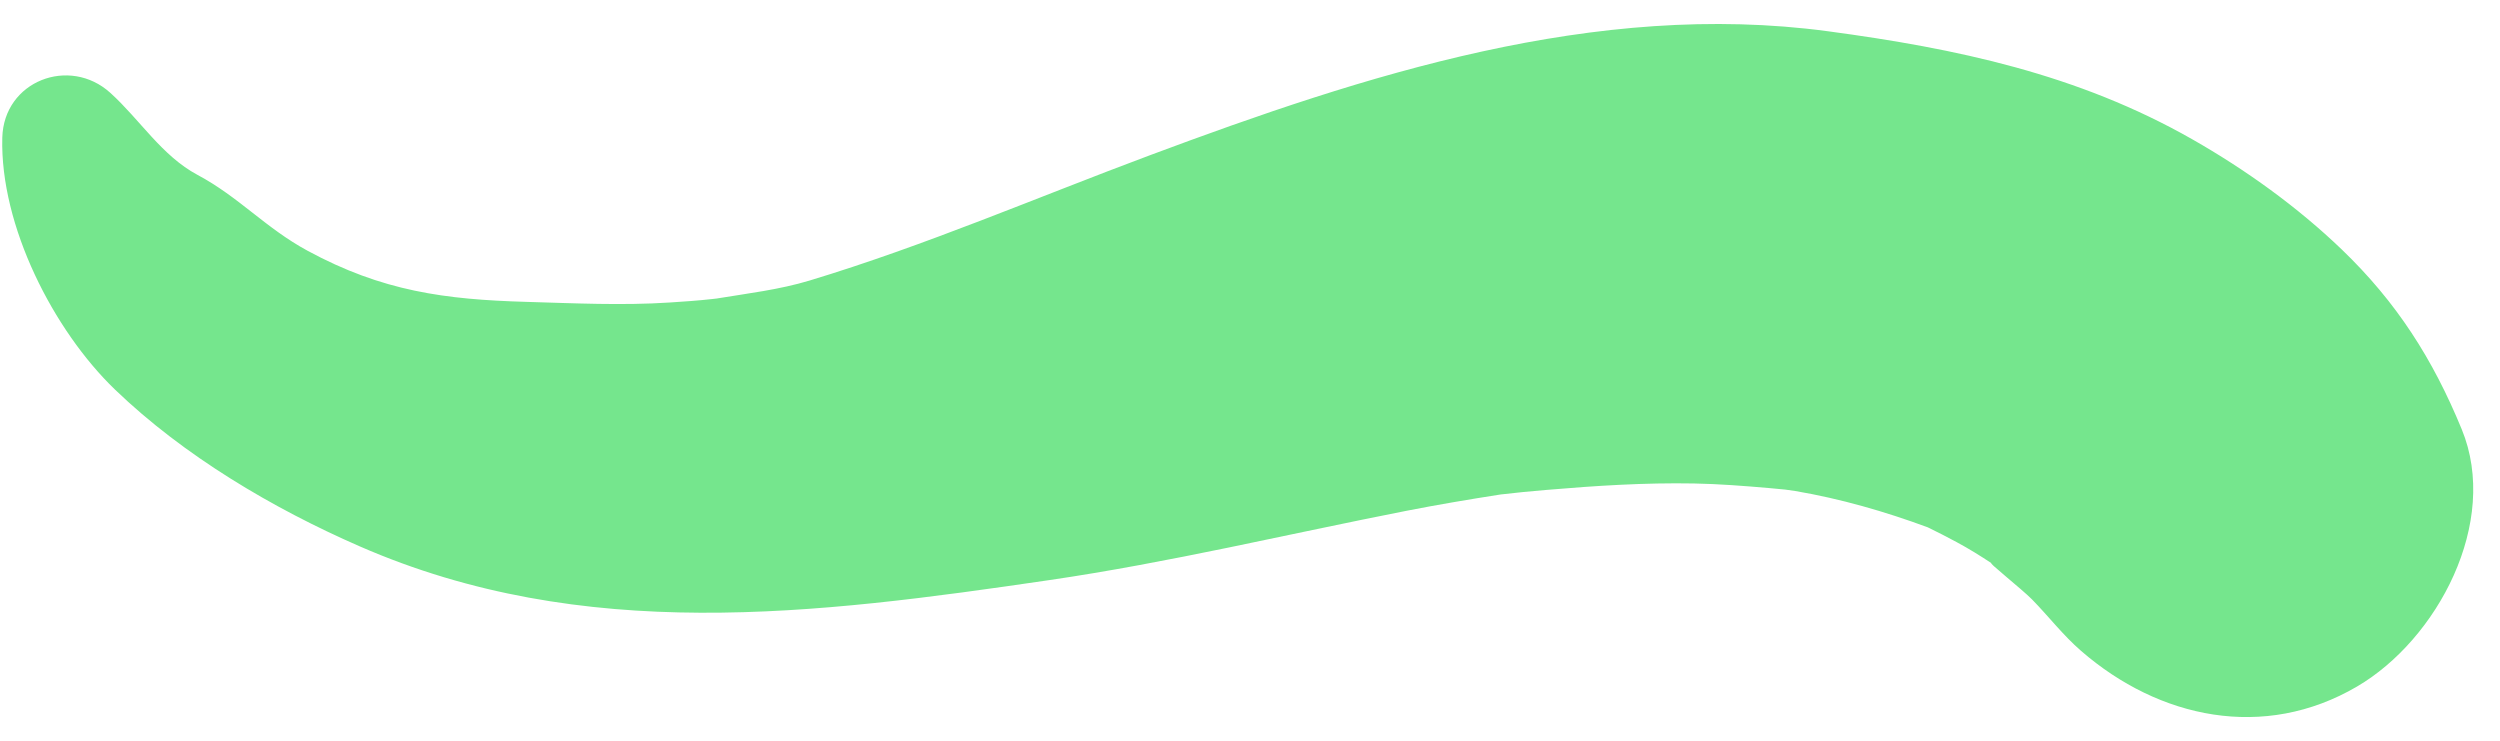 <?xml version="1.0" encoding="UTF-8" standalone="no"?><svg xmlns="http://www.w3.org/2000/svg" xmlns:xlink="http://www.w3.org/1999/xlink" fill="#000000" height="1180.3" preserveAspectRatio="xMidYMid meet" version="1" viewBox="28.5 1409.8 3982.1 1180.3" width="3982.1" zoomAndPan="magnify"><g id="change1_1"><path d="M3949.67,2093.63c-46.17-112.29-103.87-202.6-191.05-286.39c-70.52-67.77-153.23-127.22-238.29-175.64 c-182.38-103.81-375.6-144.56-580.47-172.05c-370.37-49.71-737.51,69.81-1079.56,197.47c-180.64,67.42-357.61,143.8-542.39,199.68 c-47.47,14.36-98.98,20.58-147.83,28.57c22.94-2.6,20.62-2.33-6.96,0.82c-22.54,2.58-45.2,4.07-67.83,5.55 c-75.85,4.98-152.28,1.17-228.17-1c-129.78-3.71-229.54-16.88-348.78-81.47c-66.87-36.22-109.11-85.52-175.26-120.82 c-56.72-30.28-91.49-87.74-138.73-130.56c-65.22-59.12-169.82-18.94-172.19,71.32c-3.69,140.08,81.52,306.99,179.61,401.33 c109.48,105.29,250.75,188.93,389.44,249.5c356.48,155.67,724.81,108.66,1099,53.83c191.19-28.02,379.06-73.16,568.54-110.32 c49.82-9.77,99.88-18.19,150.04-26.02c24.29-2.95,48.65-5.17,73.03-7.25c78.61-6.69,156.35-11.69,235.32-10.26 c39.64,0.72,79.17,3.86,118.66,7.24c8.81,0.69,17.6,1.65,26.4,2.5c6.16,0.78,11.89,1.57,15.93,2.26 c72.1,12.3,142.56,32.52,211.09,57.87c15.51,7.49,30.81,15.43,45.99,23.57c19.36,10.39,38.01,21.98,56.29,34.12 c-11.69-6.38,48.28,41.38,63.56,56.96c26.83,27.37,49.21,56.89,78.3,82.14c124.2,107.8,291.36,143.57,439.62,56.72 C3910.49,2428.6,4010.57,2241.77,3949.67,2093.63z" fill="#75e68d"/></g></svg>